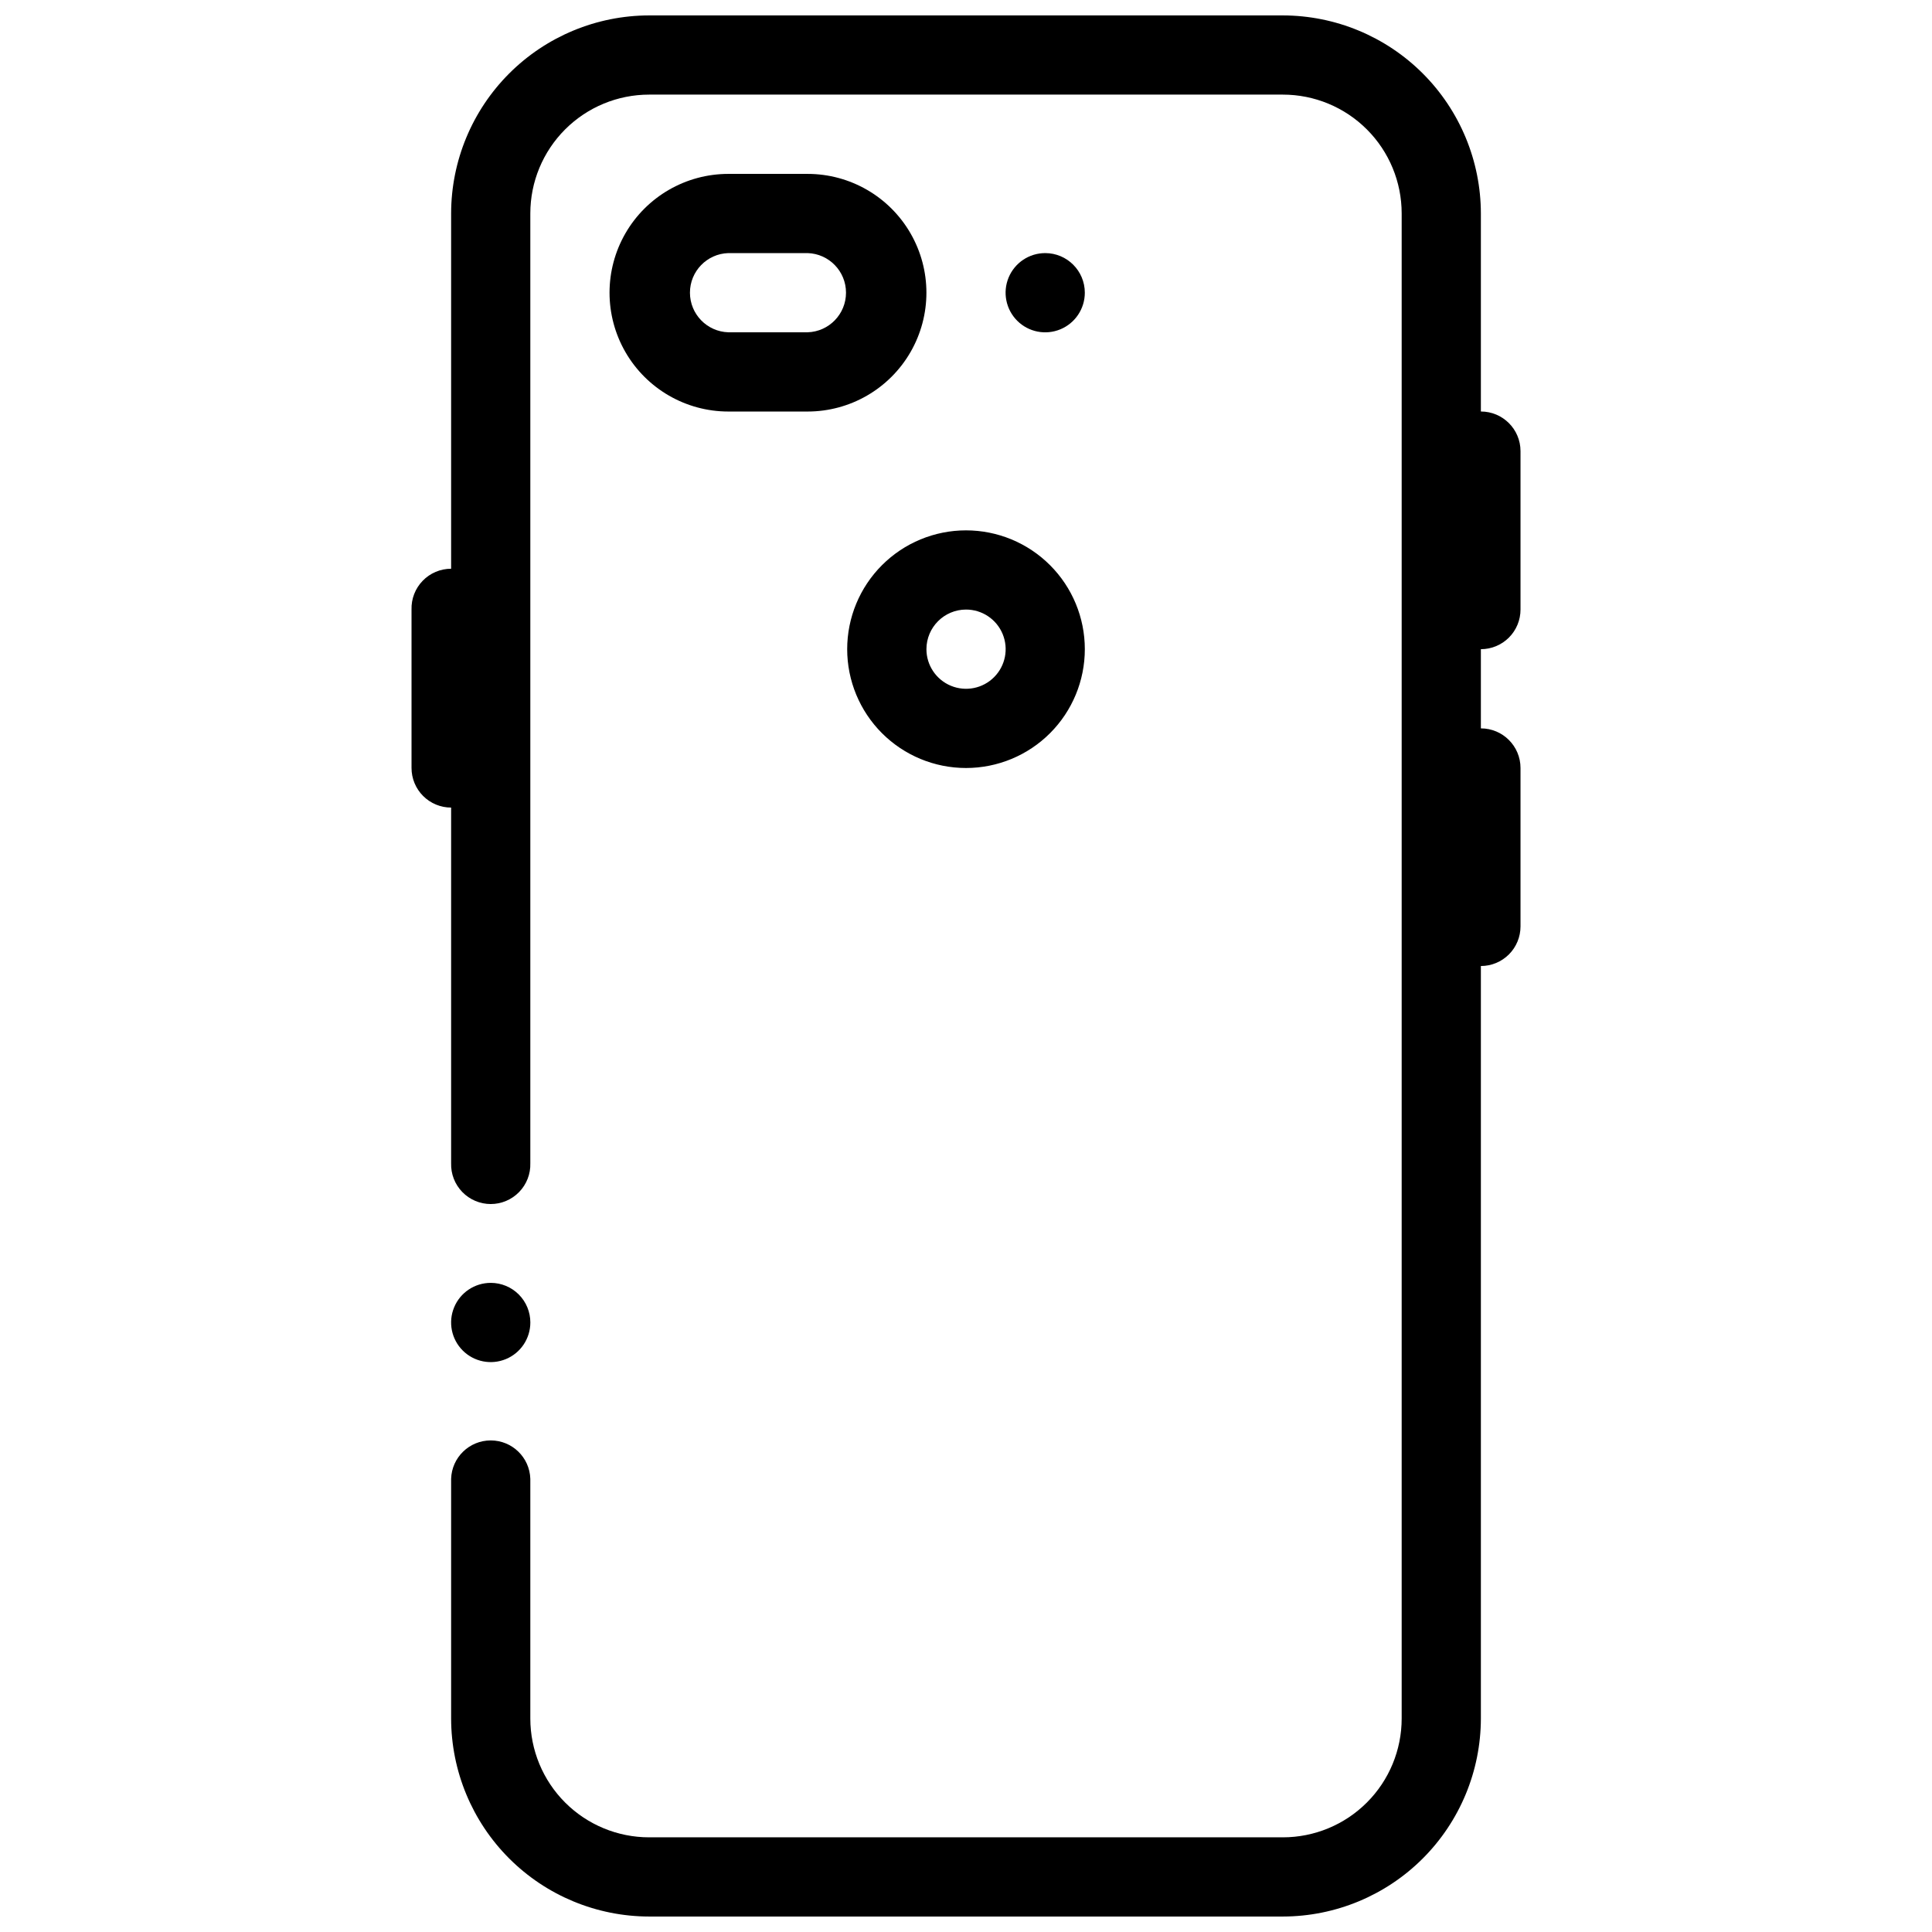 <?xml version="1.0" encoding="UTF-8"?>
<!-- Uploaded to: ICON Repo, www.svgrepo.com, Generator: ICON Repo Mixer Tools -->
<svg width="800px" height="800px" version="1.1" viewBox="144 144 512 512" xmlns="http://www.w3.org/2000/svg">
 <defs>
  <clipPath id="a">
   <path d="m263 148.09h274v503.81h-274z"/>
  </clipPath>
 </defs>
 <path d="m358.02 253.06h-21c-11.246 0-21.645-6.004-27.27-15.746-5.621-9.742-5.621-21.746 0-31.488 5.625-9.742 16.023-15.742 27.27-15.742h21c11.25 0 21.645 6 27.27 15.742 5.625 9.742 5.625 21.746 0 31.488s-16.02 15.746-27.27 15.746zm-21-41.988c-5.668 0.172-10.176 4.82-10.176 10.492 0 5.676 4.508 10.324 10.176 10.496h21c5.672-0.172 10.18-4.82 10.18-10.496 0-5.672-4.508-10.32-10.18-10.492z"/>
 <g clip-path="url(#a)">
  <path d="m483.97 651.9h-167.94c-13.91-0.016-27.25-5.547-37.09-15.387-9.836-9.836-15.371-23.176-15.387-37.09v-63.516c0.176-5.672 4.82-10.18 10.496-10.18 5.672 0 10.32 4.508 10.492 10.18v63.516c0 8.352 3.32 16.359 9.223 22.266 5.906 5.906 13.914 9.223 22.266 9.223h167.94c8.352 0 16.359-3.316 22.266-9.223s9.223-13.914 9.223-22.266v-398.86c0-8.352-3.316-16.359-9.223-22.266s-13.914-9.223-22.266-9.223h-167.94c-8.352 0-16.359 3.316-22.266 9.223-5.902 5.906-9.223 13.914-9.223 22.266v251.7c0.09 2.84-0.98 5.59-2.957 7.629-1.977 2.039-4.695 3.191-7.535 3.191s-5.559-1.152-7.539-3.191c-1.977-2.039-3.043-4.789-2.957-7.629v-251.7c0.016-13.914 5.551-27.25 15.387-37.09 9.84-9.836 23.18-15.371 37.09-15.387h167.94c13.91 0.02 27.25 5.555 37.086 15.391 9.836 9.836 15.371 23.176 15.391 37.086v398.86c-0.02 13.914-5.555 27.25-15.391 37.086-9.836 9.84-23.176 15.375-37.086 15.391z"/>
 </g>
 <path d="m536.45 316.04c-2.785 0-5.457-1.105-7.426-3.074-1.973-1.969-3.078-4.641-3.074-7.426v-41.988c0-5.797 4.703-10.5 10.5-10.5 5.797 0 10.5 4.703 10.5 10.5v41.988c0 2.785-1.102 5.457-3.074 7.426-1.969 1.969-4.641 3.074-7.426 3.074zm0 83.965c-2.785 0-5.457-1.105-7.426-3.074-1.973-1.969-3.078-4.641-3.074-7.426v-41.977c0-5.801 4.703-10.5 10.5-10.5 5.797 0 10.5 4.699 10.5 10.5v41.977c0 2.785-1.102 5.457-3.074 7.426-1.969 1.969-4.641 3.074-7.426 3.074zm-272.89-41.988c-2.781 0.004-5.453-1.102-7.422-3.07-1.969-1.965-3.078-4.637-3.078-7.418v-41.988c-0.086-2.84 0.98-5.594 2.961-7.633 1.977-2.039 4.695-3.188 7.535-3.188s5.559 1.148 7.535 3.188c1.98 2.039 3.047 4.793 2.961 7.633v41.988c0 5.793-4.699 10.488-10.492 10.488zm136.44-52.477c4.25-0.004 8.082 2.551 9.707 6.473 1.629 3.926 0.734 8.441-2.269 11.445-3 3.008-7.516 3.906-11.441 2.281s-6.484-5.453-6.484-9.699c0.012-5.793 4.699-10.484 10.488-10.5m0-20.988c-8.352 0-16.359 3.316-22.266 9.223-5.902 5.902-9.223 13.914-9.223 22.266 0 8.348 3.32 16.359 9.223 22.266 5.906 5.902 13.914 9.223 22.266 9.223 8.352 0 16.363-3.32 22.266-9.223 5.906-5.906 9.223-13.918 9.223-22.266 0-8.352-3.316-16.363-9.223-22.266-5.902-5.906-13.914-9.223-22.266-9.223zm21-73.477c-4.246-0.004-8.078 2.551-9.707 6.473-1.629 3.926-0.73 8.441 2.269 11.445 3.004 3.008 7.519 3.906 11.441 2.281 3.926-1.625 6.484-5.453 6.484-9.699 0-5.797-4.695-10.496-10.488-10.5zm-146.95 272.9c-4.25 0-8.078 2.559-9.703 6.484s-0.723 8.441 2.281 11.441c3.004 3.004 7.523 3.898 11.445 2.269 3.922-1.625 6.477-5.457 6.473-9.707 0-2.781-1.105-5.453-3.074-7.418-1.969-1.969-4.641-3.07-7.422-3.07z"/>
</svg>